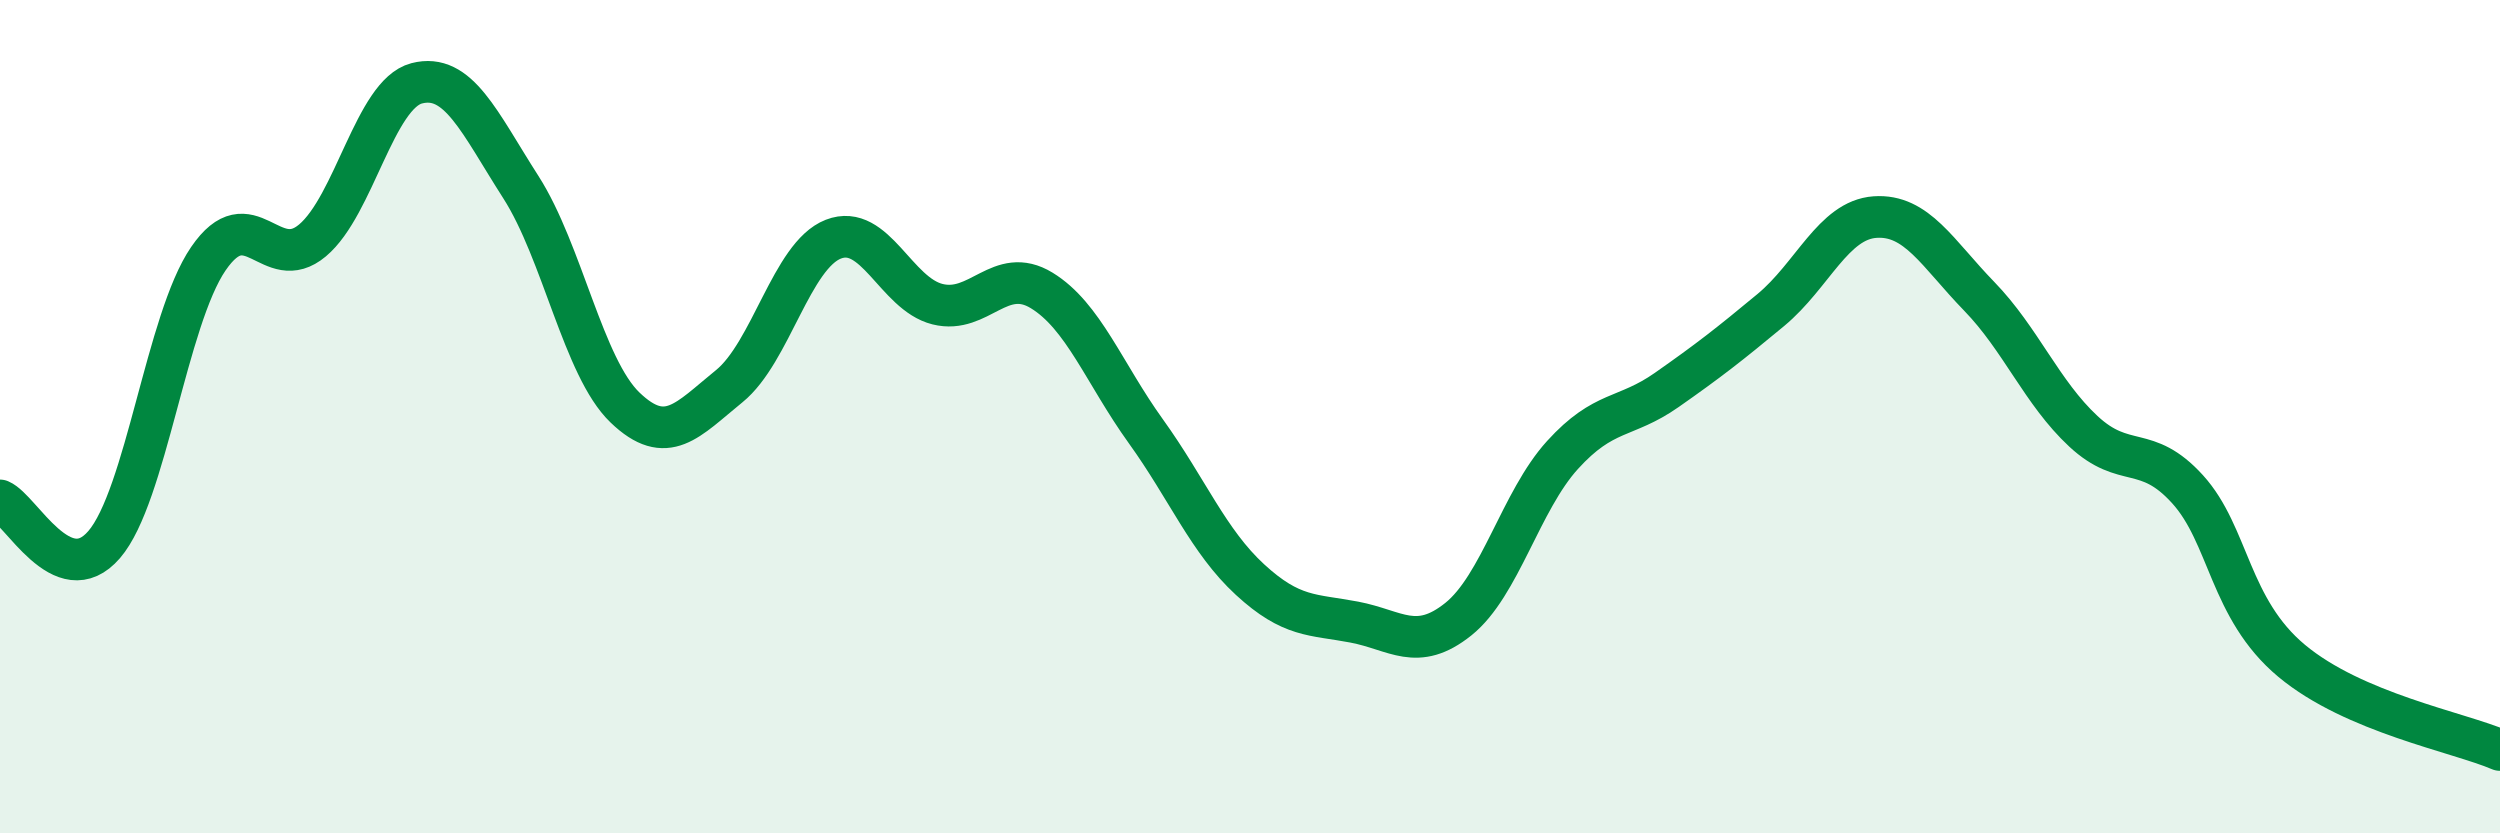 
    <svg width="60" height="20" viewBox="0 0 60 20" xmlns="http://www.w3.org/2000/svg">
      <path
        d="M 0,12.01 C 0.5,12.22 1.5,14.23 2.5,13.07 C 3.5,11.91 4,7.67 5,6.21 C 6,4.75 6.5,6.61 7.5,5.77 C 8.5,4.93 9,2.26 10,2 C 11,1.74 11.5,2.93 12.5,4.49 C 13.5,6.05 14,8.82 15,9.78 C 16,10.74 16.5,10.08 17.5,9.27 C 18.5,8.46 19,6.13 20,5.74 C 21,5.35 21.5,7.05 22.5,7.3 C 23.5,7.55 24,6.36 25,6.97 C 26,7.58 26.5,8.96 27.5,10.35 C 28.5,11.74 29,12.99 30,13.91 C 31,14.83 31.5,14.74 32.5,14.93 C 33.5,15.12 34,15.66 35,14.86 C 36,14.06 36.5,12.02 37.5,10.92 C 38.5,9.82 39,10.06 40,9.36 C 41,8.66 41.5,8.27 42.5,7.44 C 43.5,6.61 44,5.28 45,5.21 C 46,5.14 46.5,6.08 47.5,7.11 C 48.5,8.14 49,9.42 50,10.35 C 51,11.28 51.5,10.64 52.5,11.74 C 53.5,12.84 53.5,14.61 55,15.86 C 56.5,17.11 59,17.57 60,18L60 20L0 20Z"
        fill="#008740"
        opacity="0.1"
        stroke-linecap="round"
        stroke-linejoin="round"
      />
      <path
        d="M 0,12.01 C 0.5,12.22 1.5,14.23 2.5,13.07 C 3.5,11.91 4,7.67 5,6.21 C 6,4.75 6.5,6.61 7.5,5.77 C 8.5,4.93 9,2.26 10,2 C 11,1.74 11.5,2.93 12.5,4.49 C 13.5,6.05 14,8.82 15,9.78 C 16,10.74 16.5,10.08 17.5,9.27 C 18.5,8.46 19,6.13 20,5.74 C 21,5.35 21.5,7.05 22.5,7.3 C 23.5,7.55 24,6.36 25,6.97 C 26,7.58 26.5,8.96 27.5,10.35 C 28.5,11.74 29,12.99 30,13.91 C 31,14.83 31.5,14.74 32.5,14.93 C 33.5,15.12 34,15.66 35,14.86 C 36,14.06 36.5,12.02 37.5,10.92 C 38.5,9.82 39,10.06 40,9.36 C 41,8.66 41.5,8.27 42.5,7.44 C 43.5,6.61 44,5.28 45,5.21 C 46,5.14 46.5,6.08 47.5,7.11 C 48.5,8.14 49,9.42 50,10.35 C 51,11.28 51.5,10.64 52.5,11.74 C 53.5,12.84 53.5,14.61 55,15.86 C 56.5,17.11 59,17.57 60,18"
        stroke="#008740"
        stroke-width="1"
        fill="none"
        stroke-linecap="round"
        stroke-linejoin="round"
      />
    </svg>
  